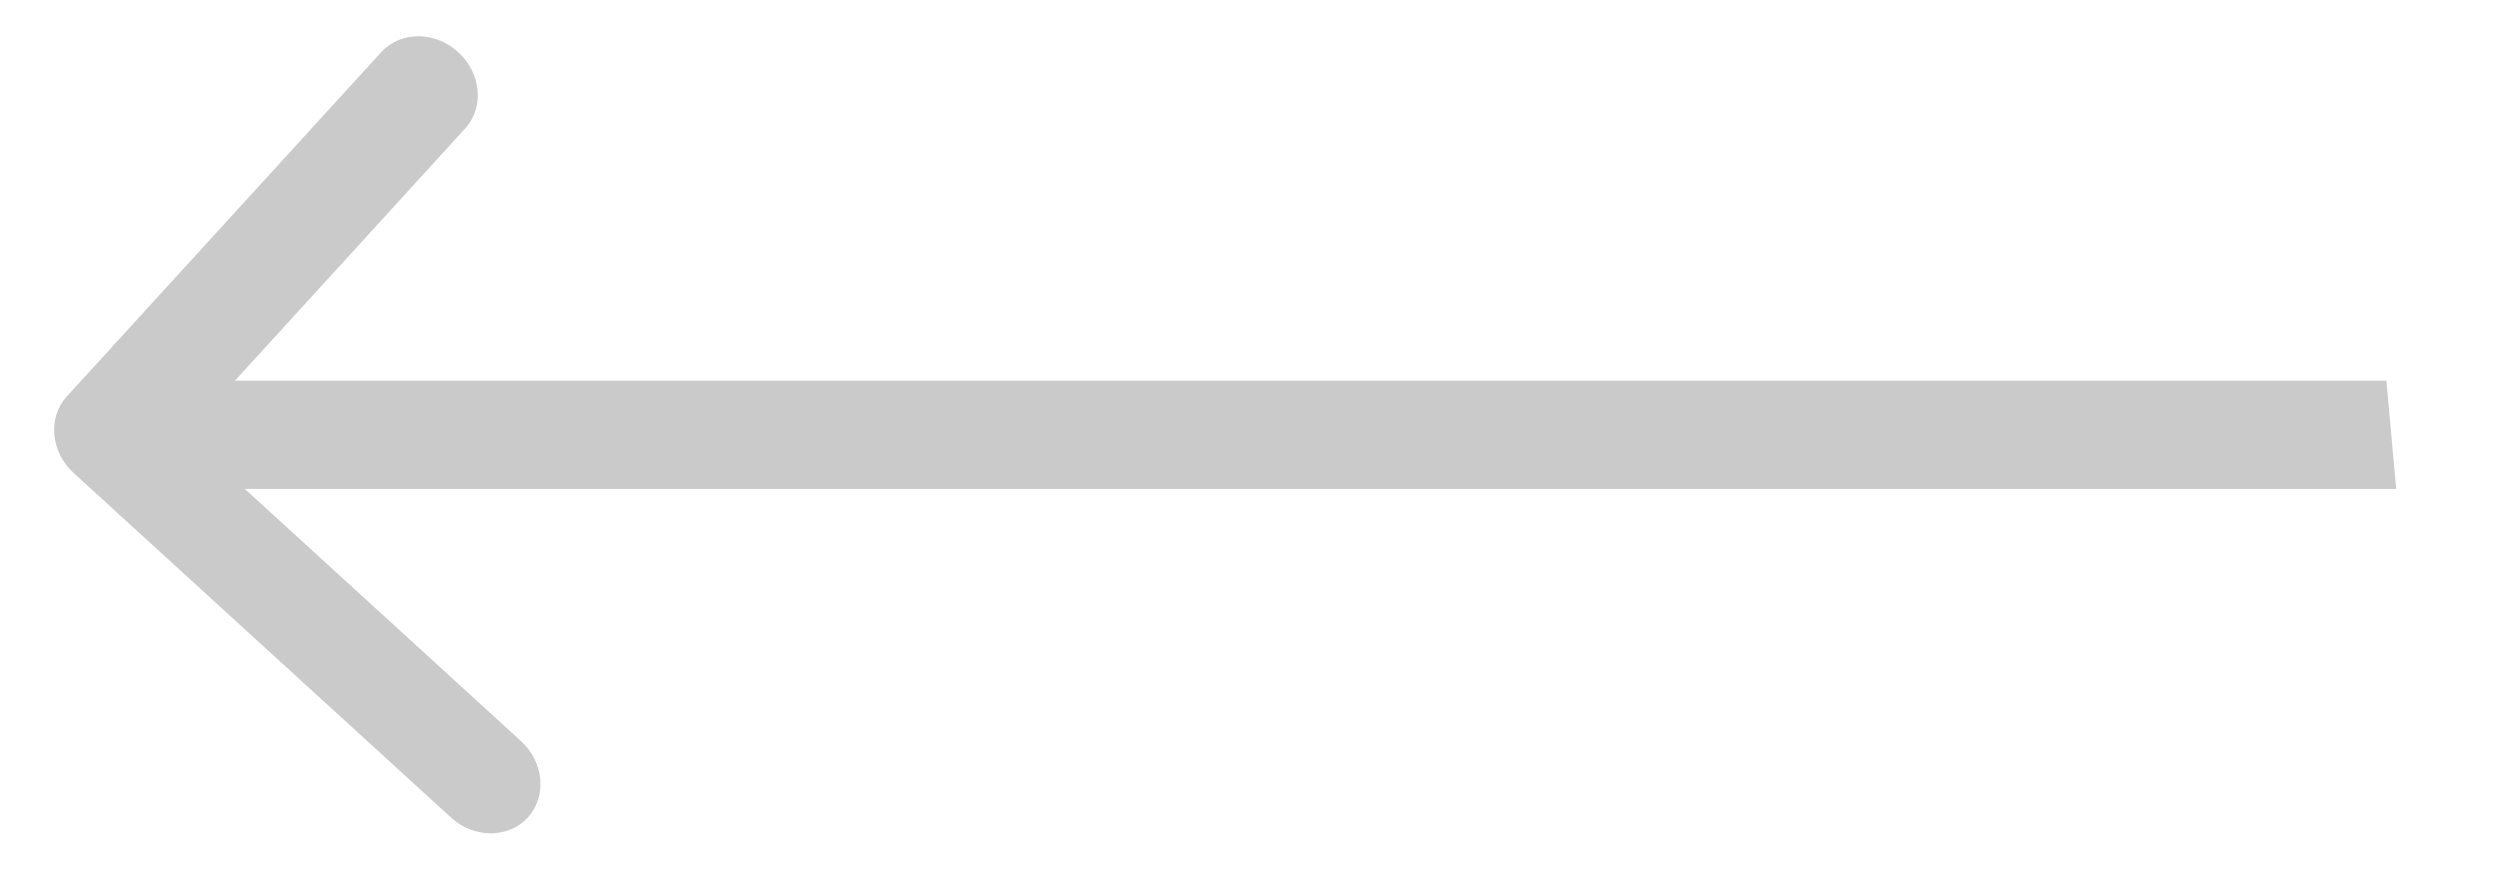 <?xml version="1.0" encoding="UTF-8"?> <svg xmlns="http://www.w3.org/2000/svg" width="23" height="8" viewBox="0 0 23 8" fill="none"> <path d="M0.678 4.352C0.466 4.158 0.437 3.842 0.614 3.648L3.508 0.479C3.686 0.285 4.003 0.285 4.215 0.479C4.428 0.673 4.457 0.989 4.279 1.183L1.707 4L4.792 6.817C5.005 7.011 5.033 7.327 4.856 7.521C4.678 7.715 4.361 7.715 4.149 7.521L0.678 4.352ZM22.045 4.498L1.045 4.498L0.955 3.502L21.955 3.502L22.045 4.498Z" fill="#CACACA"></path> </svg> 